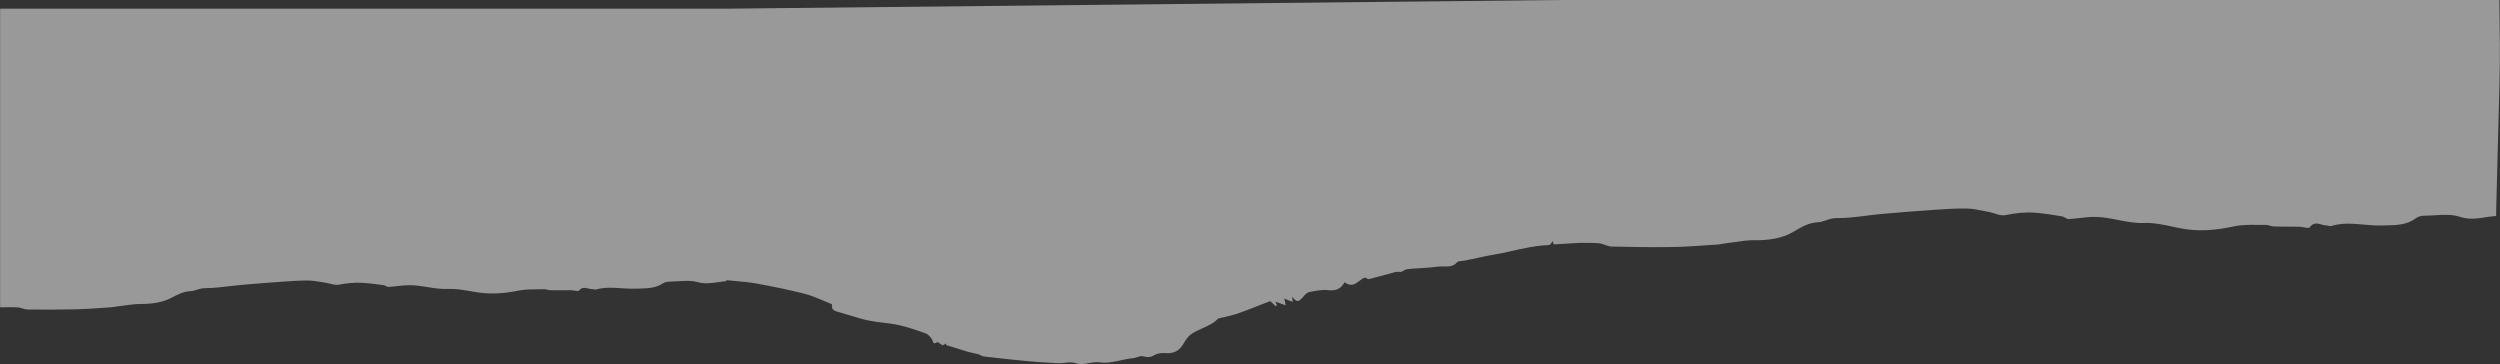 <svg width="6755" height="984" viewBox="0 0 6755 984" fill="none" xmlns="http://www.w3.org/2000/svg">
<rect x="0" y="0" width="6755" height="984" fill="#333333" stroke="none"/>
<path d="M1884.26 762.121C1904.06 767.652 1921.68 765.109 1939.65 762.516C1947.05 761.447 1954.5 760.371 1962.2 759.846V757C1970.06 757.809 1977.94 758.498 1985.82 759.186L1985.87 759.191C2004.99 760.863 2024.09 762.533 2042.76 765.891C2087.16 773.885 2131.4 782.824 2174.82 793.992C2192.21 798.457 2208.74 805.502 2225.25 812.543L2225.28 812.555L2225.36 812.588C2232.33 815.563 2239.31 818.538 2246.35 821.314C2247.23 821.664 2248.26 823.145 2248.12 823.959C2245.85 837.9 2256.51 840.71 2267.47 843.6L2267.48 843.602C2268.71 843.926 2269.96 844.254 2271.18 844.598C2279.82 847.023 2288.39 849.664 2296.96 852.305L2296.99 852.315C2313.27 857.329 2329.54 862.34 2346.23 865.865C2359.34 868.641 2372.77 870.258 2386.2 871.873C2400.09 873.545 2413.97 875.217 2427.48 878.168C2452.66 883.662 2477.15 892.148 2501.2 900.906C2508.41 903.547 2514.42 910.799 2518.48 917.109C2518.95 917.824 2519.3 918.619 2519.6 919.441C2519.88 920.235 2520.12 921.057 2520.35 921.855L2520.36 921.906C2521.68 926.527 2522.79 930.4 2532.45 924.406C2533.01 924.055 2534.43 924.75 2536.3 925.938C2537.59 926.764 2539.11 927.831 2540.69 928.95L2540.8 929.027C2542.76 930.408 2544.82 931.861 2546.72 933.043C2548.62 932.102 2552.75 930.006 2556.87 927.91C2556.72 929.365 2556.53 930.816 2556.34 932.269L2556.34 932.299L2556.33 932.33L2615.44 950.602C2619.88 951.869 2624.57 952.863 2629.34 953.873L2629.41 953.885C2631.15 954.252 2632.9 954.621 2634.65 955.008C2637.06 955.539 2639.48 956.1 2641.87 956.73C2643.59 957.182 2645.25 957.883 2646.88 958.658C2647.47 958.934 2648.05 959.219 2648.62 959.506L2649.08 959.73L2649.08 959.734C2652.09 961.227 2655.07 962.709 2658.26 963.084C2695.18 967.498 2732.15 971.684 2769.19 975.115C2799.04 977.887 2828.98 980.004 2858.94 981.396C2862.15 981.543 2865.37 981.414 2868.6 981.154C2871.49 980.92 2874.39 980.582 2877.28 980.242L2877.3 980.24L2877.33 980.234C2883.1 979.562 2888.87 978.891 2894.61 979.041C2898.85 979.154 2903.09 980.309 2907.31 981.459L2907.33 981.465L2907.34 981.466C2912.02 982.741 2916.68 984.01 2921.29 983.834C2928.02 983.57 2934.82 982.371 2941.58 981.178L2941.6 981.172L2941.61 981.171C2951.62 979.404 2961.54 977.653 2970.97 978.982C2991.01 981.814 3009.44 977.754 3027.81 973.705C3038.71 971.303 3049.59 968.906 3060.78 967.953C3063.19 967.748 3065.65 967.15 3068.11 966.414C3069.53 965.986 3070.96 965.514 3072.37 965.045C3077.75 963.262 3082.96 961.531 3087.47 962.588C3099.02 965.289 3107.29 966.607 3118.05 960.027C3125.49 955.49 3136.98 953.176 3146.13 954.02C3168.72 956.127 3184.35 949.672 3195.31 932.482C3196.25 931 3197.18 929.49 3198.12 927.969C3203.85 918.705 3209.81 909.059 3218.68 902.844C3227.87 896.404 3238.44 891.689 3249.03 886.967C3264.72 879.965 3280.47 872.941 3291.84 860.248C3291.97 860.117 3292.32 860.145 3292.7 860.178H3292.71C3293.05 860.205 3293.4 860.234 3293.68 860.16C3298.61 858.928 3303.59 857.79 3308.57 856.651L3308.72 856.617L3308.88 856.582L3308.92 856.571C3320.52 853.92 3332.13 851.268 3343.22 847.484C3360.89 841.438 3378.2 834.631 3395.51 827.824C3403.03 824.865 3410.56 821.906 3418.12 819.01C3421.81 817.574 3425.52 816.205 3428.72 815.023L3432.4 813.662L3437.2 818.197L3437.97 818.925C3440.96 821.75 3443.9 824.529 3446.84 827.32C3447.87 826.65 3448.94 825.983 3450.01 825.309L3450.07 825.27L3450.41 825.059L3449.67 823.424L3448.74 821.393C3447.98 819.742 3447.07 817.754 3445.84 815.025C3456.61 818.867 3465.61 822.074 3473.97 825.047L3470.19 806.518C3473.28 807.857 3475.56 808.865 3477.37 809.664C3480.11 810.873 3481.75 811.6 3483.44 812.256C3485.32 812.973 3487.26 813.606 3489.44 814.318L3489.46 814.324L3489.61 814.371C3490.72 814.732 3491.89 815.115 3493.15 815.541C3492.57 811.466 3492.12 808.532 3491.49 804.38L3491.47 804.232L3491.42 803.902L3491.06 801.598C3504.23 817.025 3507.63 816.834 3519.67 803.768C3520.07 803.334 3520.47 802.887 3520.87 802.43C3521.36 801.875 3521.85 801.307 3522.35 800.73L3522.35 800.725C3526.53 795.91 3531.08 790.667 3536.49 789.5L3536.72 789.451C3553.58 785.857 3571.77 781.98 3588.47 783.996C3611.43 786.785 3623.69 779.041 3633.11 762.65C3650.84 775.847 3661.72 767.587 3672.63 759.306L3672.63 759.305L3672.64 759.301C3677.73 755.433 3682.83 751.562 3688.63 749.871C3689.21 750.121 3689.82 750.438 3690.45 750.785C3690.91 751.039 3691.38 751.309 3691.86 751.584L3691.88 751.596C3694.46 753.078 3697.21 754.652 3699.26 754.135C3712.57 750.805 3725.76 747.171 3738.95 743.538L3739.05 743.51L3739.15 743.48L3739.25 743.453C3749.59 740.604 3759.93 737.757 3770.32 735.059C3772.23 734.572 3774.26 734.434 3776.4 734.434C3777.78 734.434 3779.21 734.49 3780.67 734.551H3780.73C3782.58 734.627 3784.51 734.707 3786.49 734.672C3787.3 734.268 3788.16 733.764 3789.07 733.213L3790.12 732.578L3790.13 732.575C3793.45 730.55 3797.36 728.164 3801.64 727.496C3806.84 726.695 3812.1 726.221 3817.39 725.865C3820.42 725.66 3823.46 725.494 3826.51 725.328C3830.75 725.098 3835 724.867 3839.22 724.529C3843.15 724.217 3847.08 723.936 3851.01 723.654H3851.03C3862.49 722.836 3873.95 722.016 3885.27 720.385C3888.01 719.99 3890.81 719.85 3893.64 719.824C3896.09 719.803 3898.56 719.869 3901.03 719.936L3901.04 719.936C3913.83 720.277 3926.69 720.621 3936.62 708.906C3938.99 706.105 3944.83 705.516 3950.69 704.926C3953.36 704.656 3956.03 704.387 3958.38 703.906C3970.41 701.723 3982.32 699.096 3994.23 696.469L3994.44 696.422C4001 694.977 4007.55 693.532 4014.12 692.162C4018.54 691.246 4022.99 690.414 4027.44 689.617C4030.61 689.051 4033.78 688.502 4036.96 687.955L4037.08 687.932C4045.98 686.393 4054.88 684.854 4063.66 682.918C4066.92 682.199 4070.18 681.471 4073.43 680.736L4081.9 678.818L4081.9 678.818C4115.78 671.134 4149.61 663.459 4185 662.16C4188.51 662.041 4193.68 655.357 4194.67 651.129L4198.47 660.26C4205.58 659.859 4212.52 659.463 4219.32 659.072C4228.58 658.541 4237.6 658.02 4246.47 657.504L4267.87 656.27C4286.96 656.326 4303.87 655.854 4320.58 657.361C4332.11 658.426 4343.2 665.904 4354.61 666.182C4409.92 667.5 4465.29 668.312 4520.59 667.414C4549.38 666.967 4578.15 664.991 4606.92 663.015L4606.93 663.014C4618.17 662.242 4629.42 661.471 4640.67 660.789C4646.63 660.4 4652.52 658.762 4658.48 658.049C4666.91 657.05 4675.35 655.79 4683.8 654.53L4683.82 654.525L4683.84 654.523C4703.35 651.612 4722.87 648.699 4742.33 649C4778.17 649.619 4814.77 644.061 4843.19 627.73C4845.49 626.41 4847.75 625.094 4849.99 623.791C4870.06 612.109 4888.12 601.604 4912.57 600.445C4920.01 600.092 4926.93 597.681 4934.07 595.192L4934.08 595.188L4934.09 595.185C4942.54 592.238 4951.31 589.184 4961.62 589.311C4988.87 589.611 5016.14 586.184 5043.42 582.753L5043.45 582.75C5057.58 580.973 5071.72 579.195 5085.86 577.934C5134.32 573.58 5182.82 569.92 5231.35 566.629L5235.06 566.379C5261.8 564.578 5288.66 562.771 5315.36 563.494C5330 563.882 5344.58 566.82 5359.11 569.749L5359.16 569.758C5363.68 570.67 5368.2 571.58 5372.71 572.412C5388.2 575.232 5404.58 584.115 5418.7 581.238C5445.37 575.789 5471.78 572.738 5498.5 574.68C5523.19 576.457 5547.75 580.773 5572.28 584.721C5574.99 585.156 5577.63 586.77 5580.23 588.358L5580.25 588.365L5580.25 588.368C5583.31 590.236 5586.31 592.066 5589.28 591.902C5599.32 591.395 5609.35 590.245 5619.38 589.096L5619.42 589.092C5633.7 587.453 5647.95 585.818 5662.19 586.045C5682.55 586.379 5702.42 590.299 5722.37 594.237L5722.4 594.242L5722.4 594.243C5745.48 598.799 5768.68 603.379 5792.89 602.459C5819.43 601.453 5846.43 607.24 5873.11 612.959L5873.13 612.963C5878.95 614.211 5884.76 615.455 5890.54 616.625C5939.66 626.551 5987.42 622.281 6036.05 611.648C6056.42 607.201 6077.86 607.367 6099.21 607.533H6099.22C6106.64 607.592 6114.05 607.65 6121.41 607.514C6125.33 607.441 6129.23 608.582 6133.15 609.725C6136.75 610.777 6140.36 611.832 6143.98 611.943C6156.61 612.328 6169.24 612.344 6181.87 612.359C6192.06 612.371 6202.24 612.385 6212.43 612.59C6216.01 612.668 6220.39 613.475 6224.63 614.258L6224.65 614.26C6231.92 615.603 6238.82 616.875 6240.72 614.273C6250.89 600.311 6261.84 603.457 6272.69 606.574C6277.53 607.963 6282.34 609.346 6287.06 609.203C6288.65 609.16 6290.34 609.696 6292 610.221L6292.02 610.227C6294.12 610.893 6296.16 611.541 6297.89 610.996C6327.47 601.545 6357.18 604.197 6386.88 606.85L6386.88 606.85C6402.9 608.281 6418.92 609.713 6434.91 609.244C6438.79 609.127 6442.67 609.057 6446.54 608.986H6446.55C6475.52 608.453 6504.12 607.927 6529.29 588.637C6535.26 584.09 6544.97 582.775 6553.01 582.734C6561.65 582.672 6570.48 582.143 6579.33 581.611L6579.35 581.61C6602.37 580.232 6625.53 578.845 6645.86 585.664C6670.82 594.049 6693.17 590.604 6715.96 587.09C6725.34 585.643 6734.8 584.186 6744.54 583.537C6744.64 575.133 6744.63 568.297 6744.81 561.416C6747.65 453.279 6750.67 345.098 6753.28 236.957C6754.26 197.756 6754.88 158.504 6754.62 119.287L6753.28 -0.5H4267.96L1959.78 23.5H0.324V830.25C5.688 830.25 10.822 830.184 15.791 830.117C27.148 829.969 37.643 829.832 48.049 830.535C52.367 830.834 56.619 832.117 60.857 833.396C63.074 834.066 65.287 834.734 67.504 835.26C70 835.852 72.5 836.262 75.014 836.289C118.725 836.73 162.473 836.826 206.148 835.752C228.891 835.205 251.598 833.615 274.307 832.023C283.184 831.4 292.061 830.779 300.941 830.219C303.639 830.037 306.312 829.576 308.99 829.113C310.984 828.77 312.98 828.426 314.988 828.195C321.627 827.445 328.269 826.515 334.913 825.584L334.943 825.58L334.973 825.574C350.361 823.416 365.76 821.26 381.139 821.303C409.453 821.43 438.314 817.32 460.607 805.906C462.412 804.984 464.188 804.064 465.943 803.154C481.691 794.99 495.854 787.65 515.156 786.654C521.037 786.35 526.482 784.641 532.102 782.877L532.125 782.871L532.131 782.869C538.774 780.784 545.657 778.623 553.797 778.623C575.335 778.604 596.843 776.03 618.371 773.454L618.381 773.453C629.525 772.119 640.674 770.785 651.836 769.805C690.074 766.422 728.35 763.512 766.662 760.857L769.576 760.656C790.688 759.201 811.891 757.74 832.994 758.012C844.561 758.156 856.104 760.045 867.61 761.928L867.645 761.934L867.775 761.955C871.315 762.534 874.852 763.112 878.385 763.639C882.582 764.256 886.87 765.359 891.141 766.457L891.178 766.467C899.367 768.576 907.492 770.668 914.799 769.297C935.814 765.346 956.648 763.039 977.775 764.145C994.869 765.031 1011.91 767.25 1028.92 769.465L1036.15 770.404C1038.3 770.68 1040.41 771.765 1042.48 772.83L1042.48 772.832L1042.49 772.834C1044.92 774.087 1047.31 775.314 1049.65 775.178C1057.55 774.751 1065.44 773.883 1073.32 773.016L1073.38 773.01L1073.44 773.004C1084.7 771.764 1095.95 770.525 1107.2 770.562C1123.29 770.621 1139.03 773.141 1154.84 775.674L1154.85 775.676C1173.12 778.601 1191.49 781.541 1210.6 780.711C1231.57 779.803 1252.96 783.539 1274.1 787.232C1278.7 788.039 1283.3 788.842 1287.88 789.594C1326.77 795.98 1364.46 792.66 1402.78 784.979C1418.82 781.766 1435.75 781.701 1452.61 781.637H1452.62C1458.49 781.615 1464.35 781.594 1470.17 781.438C1473.26 781.355 1476.35 782.102 1479.45 782.85L1479.46 782.855L1479.5 782.867C1482.35 783.553 1485.19 784.238 1488.05 784.283C1497.94 784.439 1507.84 784.346 1517.73 784.252H1517.96H1517.96C1526.02 784.176 1534.07 784.1 1542.12 784.156C1543.86 784.17 1545.84 784.371 1547.89 784.641C1549.17 784.809 1550.48 785.004 1551.78 785.197C1557.54 786.057 1563.01 786.871 1564.49 785.074C1572.38 775.433 1581.07 777.494 1589.67 779.535L1589.67 779.535C1593.5 780.447 1597.32 781.354 1601.05 781.217C1602.3 781.174 1603.64 781.527 1604.96 781.874L1604.97 781.877L1604.98 781.878C1606.64 782.315 1608.26 782.742 1609.62 782.355C1632.89 775.64 1656.38 777.208 1679.86 778.776L1679.88 778.777C1692.54 779.623 1705.21 780.469 1717.84 780.016C1719.58 779.953 1721.31 779.898 1723.05 779.85L1727.03 779.742C1749.91 779.137 1772.51 778.539 1792.2 765.125C1794.99 763.24 1798.83 762.131 1802.83 761.521C1805.54 761.109 1808.32 760.926 1810.88 760.889C1817.69 760.773 1824.64 760.342 1831.61 759.908L1831.67 759.902C1849.85 758.766 1868.13 757.623 1884.26 762.121Z" fill="white" fill-opacity="0.5"/>
</svg>

